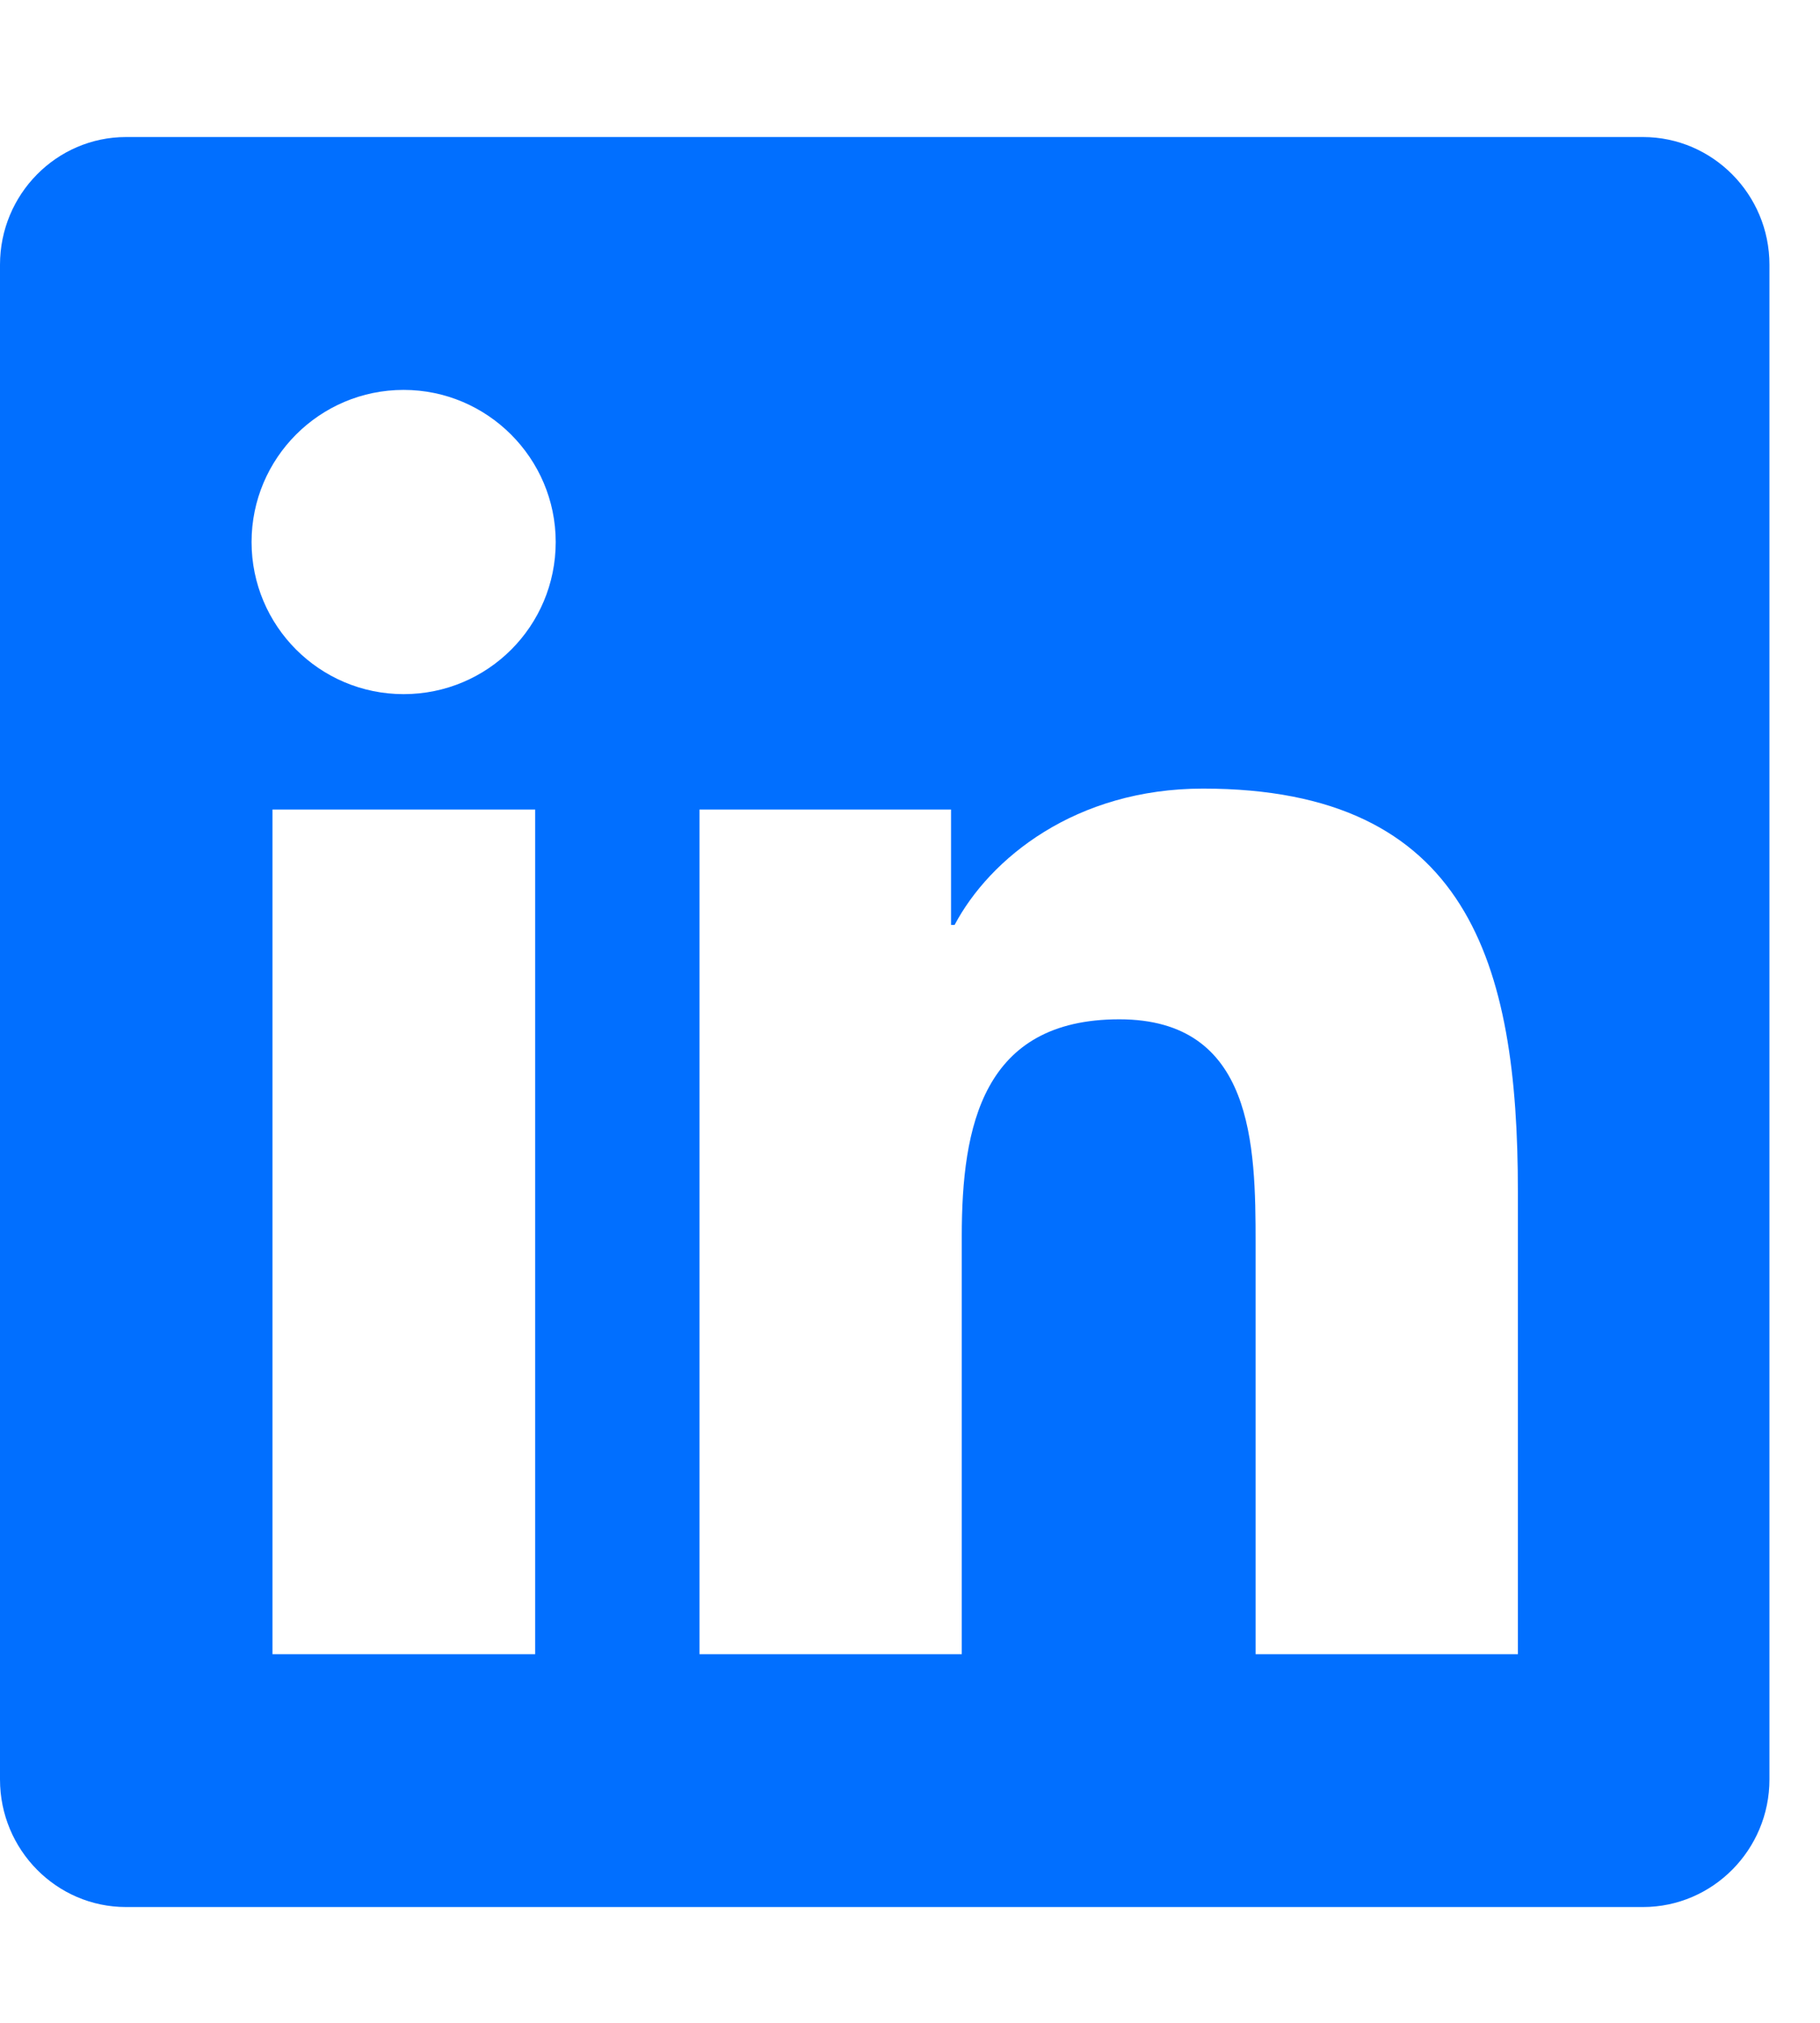 <svg width="18" height="20" viewBox="0 0 18 20" fill="none" xmlns="http://www.w3.org/2000/svg">
<g clip-path="url(#clip0_1667_2568)">
<path d="M16.25 1.355H1.246C0.559 1.355 0 1.922 0 2.617V17.594C0 18.289 0.559 18.855 1.246 18.855H16.25C16.938 18.855 17.5 18.289 17.5 17.594V2.617C17.5 1.922 16.938 1.355 16.25 1.355ZM5.289 16.355H2.695V8.004H5.293V16.355H5.289ZM3.992 6.863C3.16 6.863 2.488 6.188 2.488 5.359C2.488 4.531 3.16 3.855 3.992 3.855C4.82 3.855 5.496 4.531 5.496 5.359C5.496 6.191 4.824 6.863 3.992 6.863ZM15.012 16.355H12.418V12.293C12.418 11.324 12.398 10.078 11.07 10.078C9.719 10.078 9.512 11.133 9.512 12.223V16.355H6.918V8.004H9.406V9.145H9.441C9.789 8.488 10.637 7.797 11.898 7.797C14.523 7.797 15.012 9.527 15.012 11.777V16.355Z" fill="#016FFF"/>
</g>
<defs>
<clipPath id="clip0_1667_2568">
<path d="M0 0H17.5V20H0V0Z" fill="white"/>
</clipPath>
</defs>
</svg>
